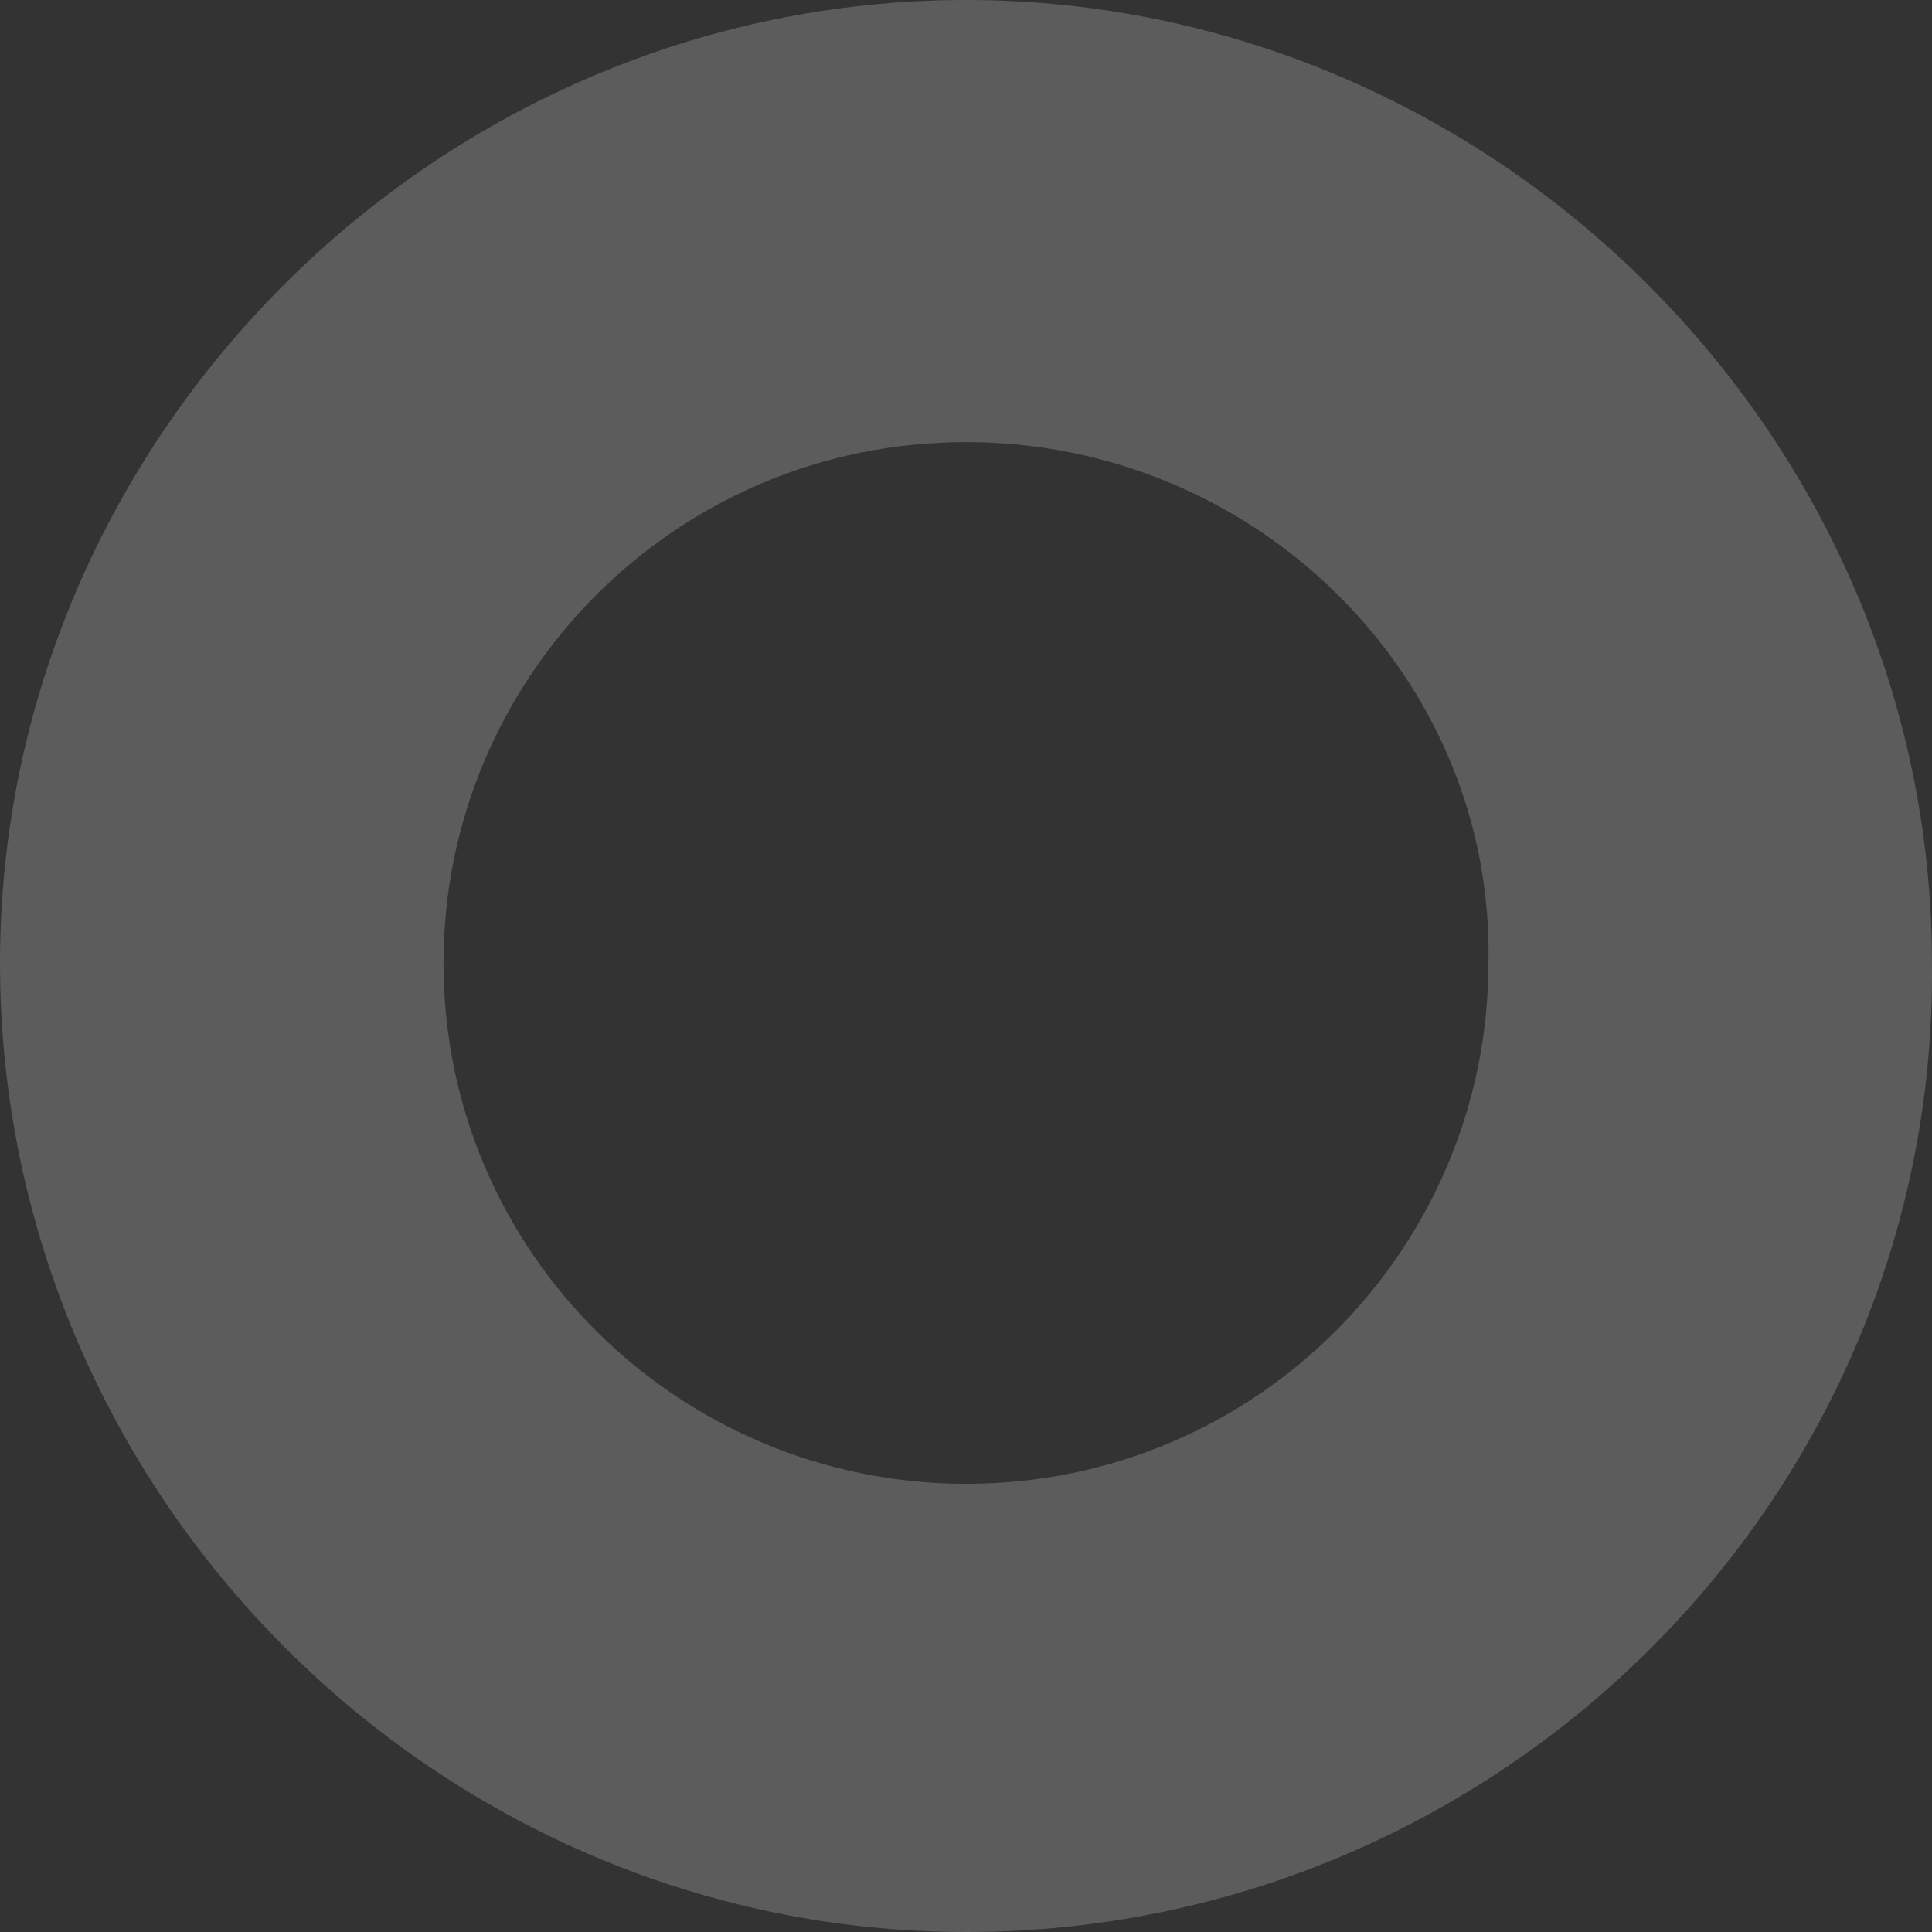 <svg xmlns="http://www.w3.org/2000/svg" width="500" height="500"><rect width="100%" height="100%" fill="#333333" stroke="none"/><path opacity=".2" d="M249.992 500C113.204 500 0 387.147 0 249.216 0 112.853 113.204 0 249.992 0s249.992 112.853 249.992 249.216C501.556 387.147 388.352 500 249.992 500zm0-385.58c-75.469 0-135.216 61.129-135.216 134.796 0 75.235 61.319 134.797 135.216 134.797 75.469 0 135.216-61.129 135.216-134.797 1.572-73.667-59.747-134.796-135.216-134.796z" fill="#fff"/></svg>